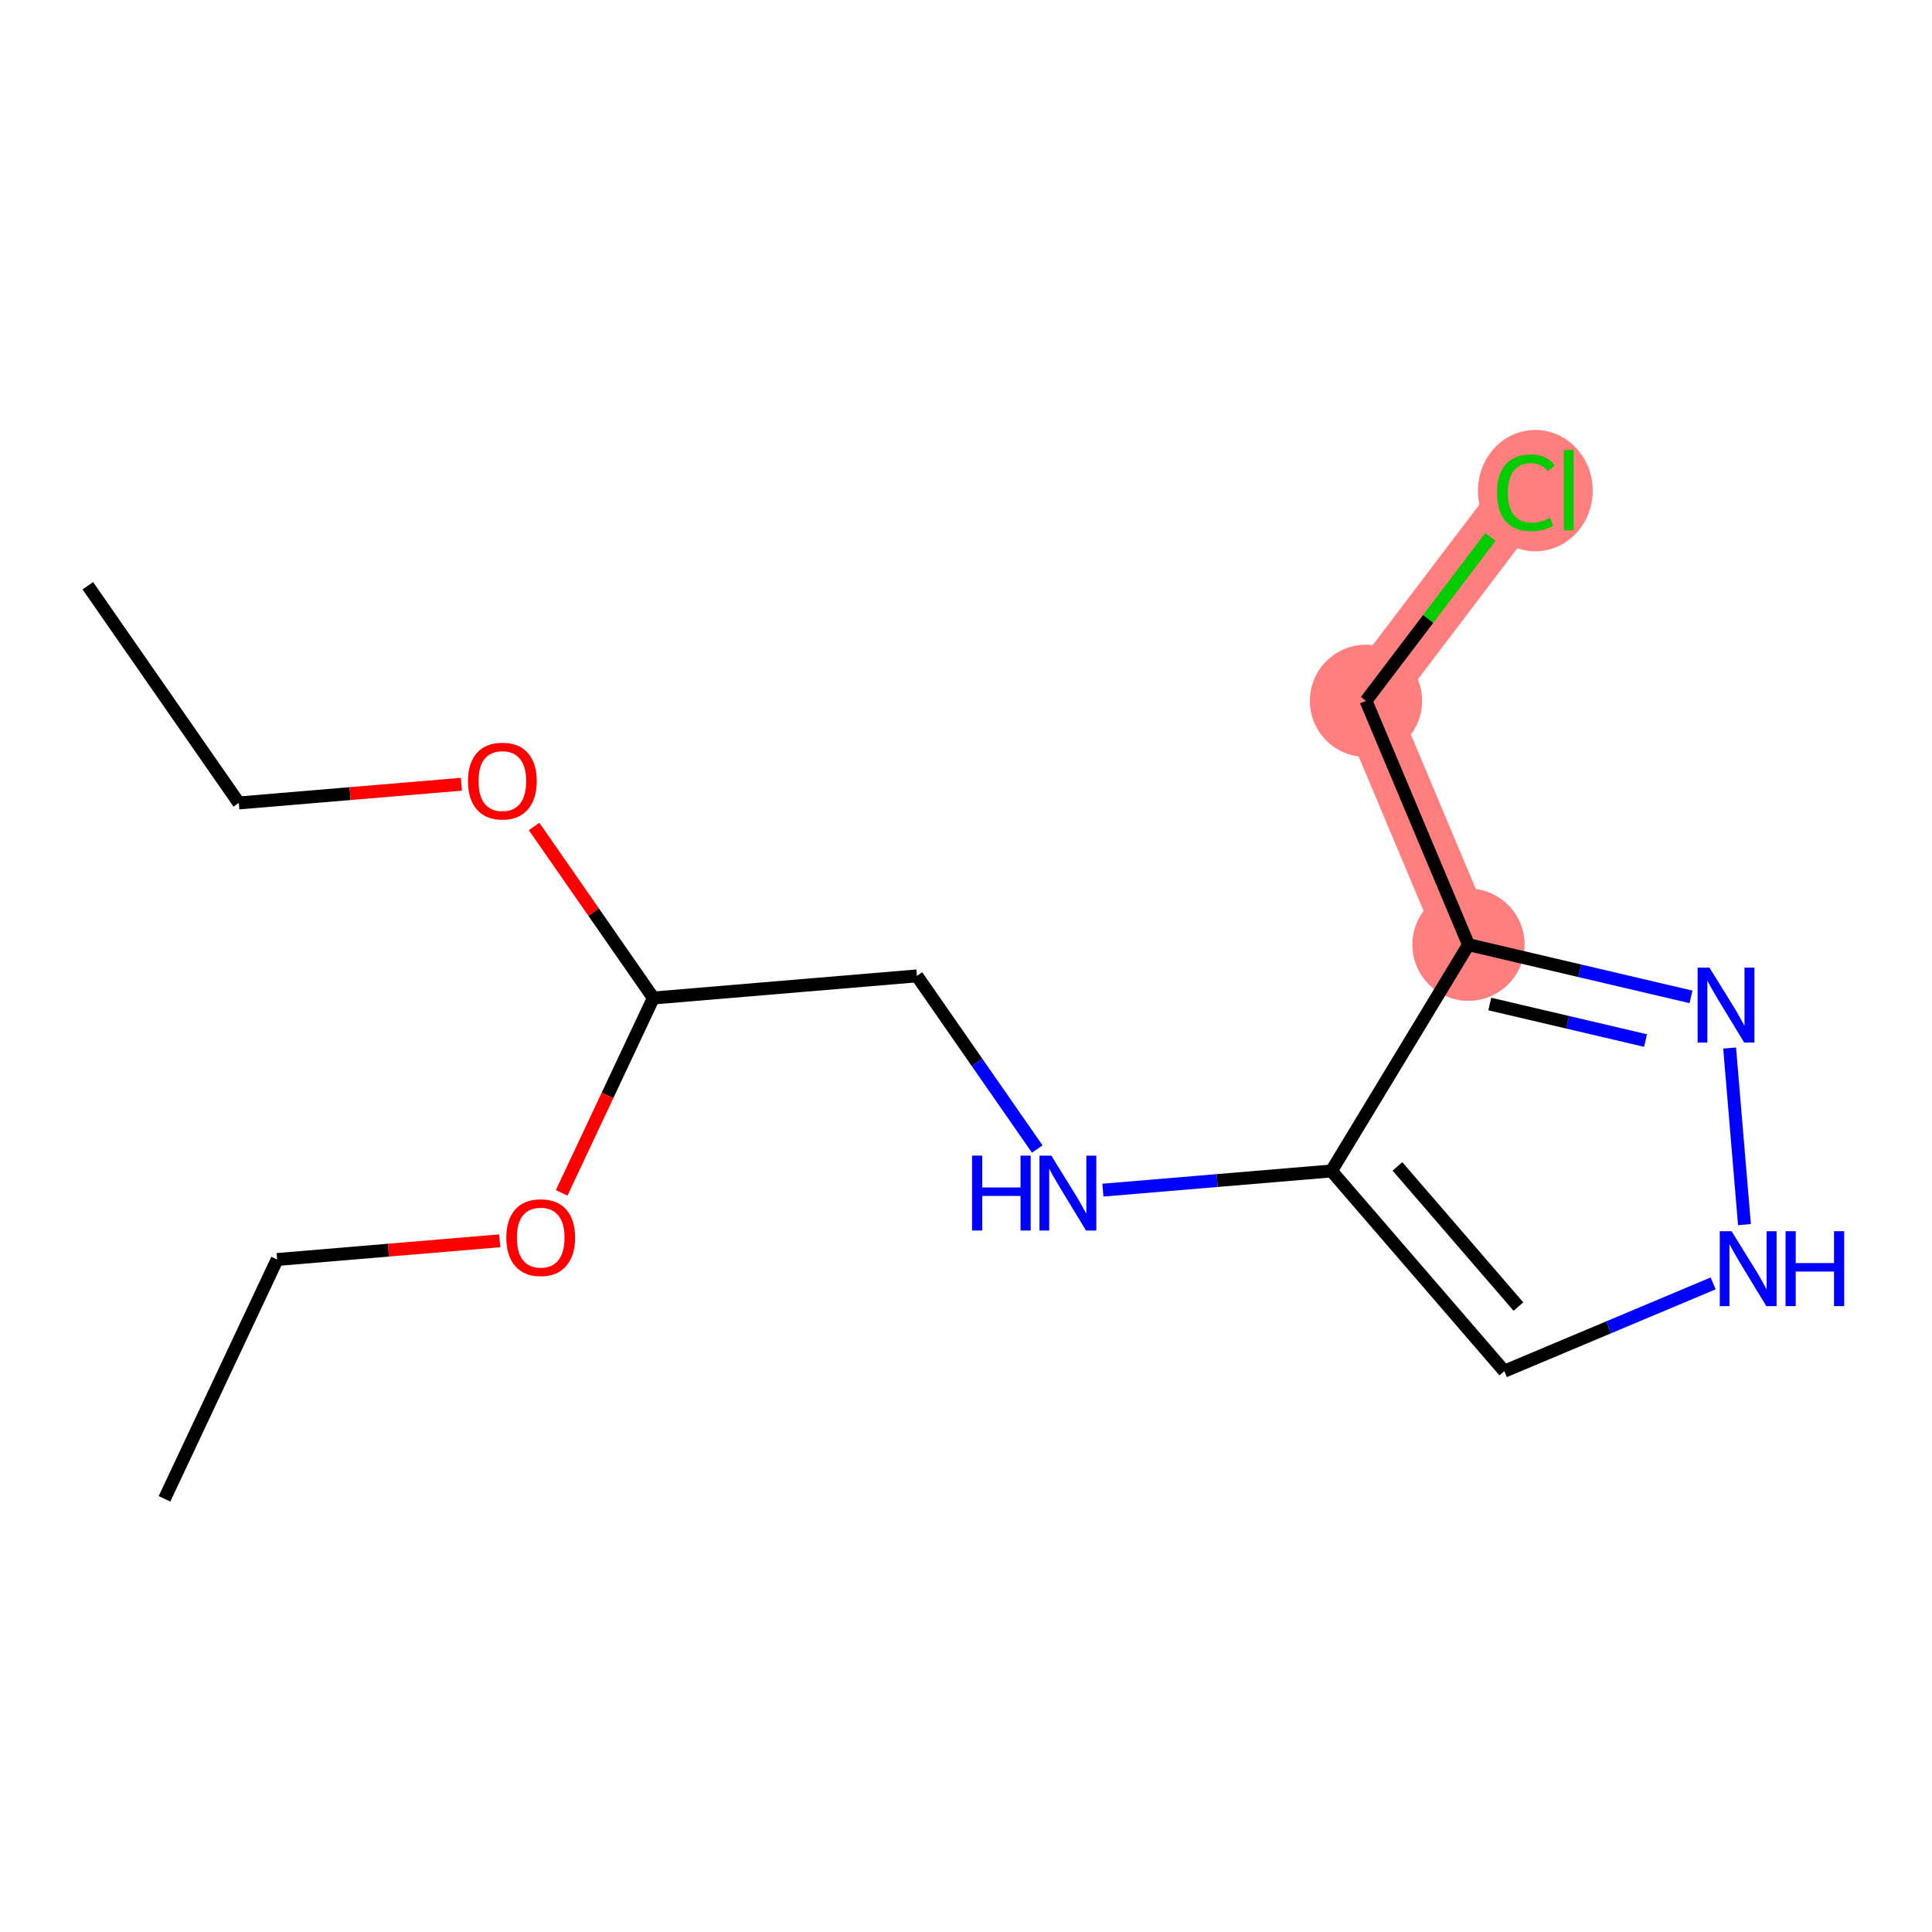 <?xml version='1.0' encoding='iso-8859-1'?>
<svg version='1.1' baseProfile='full'
              xmlns='http://www.w3.org/2000/svg'
                      xmlns:rdkit='http://www.rdkit.org/xml'
                      xmlns:xlink='http://www.w3.org/1999/xlink'
                  xml:space='preserve'
width='300px' height='300px' viewBox='0 0 300 300'>
<!-- END OF HEADER -->
<rect style='opacity:1.0;fill:#FFFFFF;stroke:none' width='300' height='300' x='0' y='0'> </rect>
<rect style='opacity:1.0;fill:#FFFFFF;stroke:none' width='300' height='300' x='0' y='0'> </rect>
<path d='M 228.028,146.691 L 212.11,108.826' style='fill:none;fill-rule:evenodd;stroke:#FF7F7F;stroke-width:8.8px;stroke-linecap:butt;stroke-linejoin:miter;stroke-opacity:1' />
<path d='M 212.11,108.826 L 236.943,76.109' style='fill:none;fill-rule:evenodd;stroke:#FF7F7F;stroke-width:8.8px;stroke-linecap:butt;stroke-linejoin:miter;stroke-opacity:1' />
<ellipse cx='228.028' cy='146.691' rx='8.215' ry='8.215'  style='fill:#FF7F7F;fill-rule:evenodd;stroke:#FF7F7F;stroke-width:1.0px;stroke-linecap:butt;stroke-linejoin:miter;stroke-opacity:1' />
<ellipse cx='212.11' cy='108.826' rx='8.215' ry='8.215'  style='fill:#FF7F7F;fill-rule:evenodd;stroke:#FF7F7F;stroke-width:1.0px;stroke-linecap:butt;stroke-linejoin:miter;stroke-opacity:1' />
<ellipse cx='238.405' cy='76.183' rx='8.411' ry='8.922'  style='fill:#FF7F7F;fill-rule:evenodd;stroke:#FF7F7F;stroke-width:1.0px;stroke-linecap:butt;stroke-linejoin:miter;stroke-opacity:1' />
<path class='bond-0 atom-0 atom-1' d='M 13.636,90.954 L 37.078,124.682' style='fill:none;fill-rule:evenodd;stroke:#000000;stroke-width:2.0px;stroke-linecap:butt;stroke-linejoin:miter;stroke-opacity:1' />
<path class='bond-1 atom-1 atom-2' d='M 37.078,124.682 L 54.36,123.23' style='fill:none;fill-rule:evenodd;stroke:#000000;stroke-width:2.0px;stroke-linecap:butt;stroke-linejoin:miter;stroke-opacity:1' />
<path class='bond-1 atom-1 atom-2' d='M 54.36,123.23 L 71.641,121.779' style='fill:none;fill-rule:evenodd;stroke:#FF0000;stroke-width:2.0px;stroke-linecap:butt;stroke-linejoin:miter;stroke-opacity:1' />
<path class='bond-2 atom-2 atom-3' d='M 82.935,128.333 L 92.192,141.652' style='fill:none;fill-rule:evenodd;stroke:#FF0000;stroke-width:2.0px;stroke-linecap:butt;stroke-linejoin:miter;stroke-opacity:1' />
<path class='bond-2 atom-2 atom-3' d='M 92.192,141.652 L 101.45,154.971' style='fill:none;fill-rule:evenodd;stroke:#000000;stroke-width:2.0px;stroke-linecap:butt;stroke-linejoin:miter;stroke-opacity:1' />
<path class='bond-3 atom-3 atom-4' d='M 101.45,154.971 L 142.379,151.534' style='fill:none;fill-rule:evenodd;stroke:#000000;stroke-width:2.0px;stroke-linecap:butt;stroke-linejoin:miter;stroke-opacity:1' />
<path class='bond-12 atom-3 atom-13' d='M 101.45,154.971 L 94.331,170.1' style='fill:none;fill-rule:evenodd;stroke:#000000;stroke-width:2.0px;stroke-linecap:butt;stroke-linejoin:miter;stroke-opacity:1' />
<path class='bond-12 atom-3 atom-13' d='M 94.331,170.1 L 87.213,185.228' style='fill:none;fill-rule:evenodd;stroke:#FF0000;stroke-width:2.0px;stroke-linecap:butt;stroke-linejoin:miter;stroke-opacity:1' />
<path class='bond-4 atom-4 atom-5' d='M 142.379,151.534 L 151.722,164.976' style='fill:none;fill-rule:evenodd;stroke:#000000;stroke-width:2.0px;stroke-linecap:butt;stroke-linejoin:miter;stroke-opacity:1' />
<path class='bond-4 atom-4 atom-5' d='M 151.722,164.976 L 161.065,178.418' style='fill:none;fill-rule:evenodd;stroke:#0000FF;stroke-width:2.0px;stroke-linecap:butt;stroke-linejoin:miter;stroke-opacity:1' />
<path class='bond-5 atom-5 atom-6' d='M 171.259,184.805 L 189.005,183.314' style='fill:none;fill-rule:evenodd;stroke:#0000FF;stroke-width:2.0px;stroke-linecap:butt;stroke-linejoin:miter;stroke-opacity:1' />
<path class='bond-5 atom-5 atom-6' d='M 189.005,183.314 L 206.751,181.824' style='fill:none;fill-rule:evenodd;stroke:#000000;stroke-width:2.0px;stroke-linecap:butt;stroke-linejoin:miter;stroke-opacity:1' />
<path class='bond-6 atom-6 atom-7' d='M 206.751,181.824 L 233.59,212.916' style='fill:none;fill-rule:evenodd;stroke:#000000;stroke-width:2.0px;stroke-linecap:butt;stroke-linejoin:miter;stroke-opacity:1' />
<path class='bond-6 atom-6 atom-7' d='M 216.995,181.12 L 235.782,202.885' style='fill:none;fill-rule:evenodd;stroke:#000000;stroke-width:2.0px;stroke-linecap:butt;stroke-linejoin:miter;stroke-opacity:1' />
<path class='bond-15 atom-10 atom-6' d='M 228.028,146.691 L 206.751,181.824' style='fill:none;fill-rule:evenodd;stroke:#000000;stroke-width:2.0px;stroke-linecap:butt;stroke-linejoin:miter;stroke-opacity:1' />
<path class='bond-7 atom-7 atom-8' d='M 233.59,212.916 L 249.803,206.101' style='fill:none;fill-rule:evenodd;stroke:#000000;stroke-width:2.0px;stroke-linecap:butt;stroke-linejoin:miter;stroke-opacity:1' />
<path class='bond-7 atom-7 atom-8' d='M 249.803,206.101 L 266.016,199.285' style='fill:none;fill-rule:evenodd;stroke:#0000FF;stroke-width:2.0px;stroke-linecap:butt;stroke-linejoin:miter;stroke-opacity:1' />
<path class='bond-8 atom-8 atom-9' d='M 270.879,190.156 L 268.577,162.74' style='fill:none;fill-rule:evenodd;stroke:#0000FF;stroke-width:2.0px;stroke-linecap:butt;stroke-linejoin:miter;stroke-opacity:1' />
<path class='bond-9 atom-9 atom-10' d='M 262.578,154.794 L 245.303,150.742' style='fill:none;fill-rule:evenodd;stroke:#0000FF;stroke-width:2.0px;stroke-linecap:butt;stroke-linejoin:miter;stroke-opacity:1' />
<path class='bond-9 atom-9 atom-10' d='M 245.303,150.742 L 228.028,146.691' style='fill:none;fill-rule:evenodd;stroke:#000000;stroke-width:2.0px;stroke-linecap:butt;stroke-linejoin:miter;stroke-opacity:1' />
<path class='bond-9 atom-9 atom-10' d='M 255.52,161.576 L 243.427,158.74' style='fill:none;fill-rule:evenodd;stroke:#0000FF;stroke-width:2.0px;stroke-linecap:butt;stroke-linejoin:miter;stroke-opacity:1' />
<path class='bond-9 atom-9 atom-10' d='M 243.427,158.74 L 231.335,155.904' style='fill:none;fill-rule:evenodd;stroke:#000000;stroke-width:2.0px;stroke-linecap:butt;stroke-linejoin:miter;stroke-opacity:1' />
<path class='bond-10 atom-10 atom-11' d='M 228.028,146.691 L 212.11,108.826' style='fill:none;fill-rule:evenodd;stroke:#000000;stroke-width:2.0px;stroke-linecap:butt;stroke-linejoin:miter;stroke-opacity:1' />
<path class='bond-11 atom-11 atom-12' d='M 212.11,108.826 L 221.771,96.099' style='fill:none;fill-rule:evenodd;stroke:#000000;stroke-width:2.0px;stroke-linecap:butt;stroke-linejoin:miter;stroke-opacity:1' />
<path class='bond-11 atom-11 atom-12' d='M 221.771,96.099 L 231.431,83.372' style='fill:none;fill-rule:evenodd;stroke:#00CC00;stroke-width:2.0px;stroke-linecap:butt;stroke-linejoin:miter;stroke-opacity:1' />
<path class='bond-13 atom-13 atom-14' d='M 77.595,192.671 L 60.314,194.122' style='fill:none;fill-rule:evenodd;stroke:#FF0000;stroke-width:2.0px;stroke-linecap:butt;stroke-linejoin:miter;stroke-opacity:1' />
<path class='bond-13 atom-13 atom-14' d='M 60.314,194.122 L 43.032,195.574' style='fill:none;fill-rule:evenodd;stroke:#000000;stroke-width:2.0px;stroke-linecap:butt;stroke-linejoin:miter;stroke-opacity:1' />
<path class='bond-14 atom-14 atom-15' d='M 43.032,195.574 L 25.544,232.739' style='fill:none;fill-rule:evenodd;stroke:#000000;stroke-width:2.0px;stroke-linecap:butt;stroke-linejoin:miter;stroke-opacity:1' />
<path  class='atom-2' d='M 72.668 121.277
Q 72.668 118.484, 74.048 116.923
Q 75.428 115.362, 78.008 115.362
Q 80.587 115.362, 81.967 116.923
Q 83.347 118.484, 83.347 121.277
Q 83.347 124.103, 81.951 125.713
Q 80.554 127.307, 78.008 127.307
Q 75.445 127.307, 74.048 125.713
Q 72.668 124.119, 72.668 121.277
M 78.008 125.992
Q 79.782 125.992, 80.735 124.809
Q 81.704 123.61, 81.704 121.277
Q 81.704 118.993, 80.735 117.843
Q 79.782 116.677, 78.008 116.677
Q 76.234 116.677, 75.264 117.827
Q 74.311 118.977, 74.311 121.277
Q 74.311 123.626, 75.264 124.809
Q 76.234 125.992, 78.008 125.992
' fill='#FF0000'/>
<path  class='atom-5' d='M 150.944 179.445
L 152.521 179.445
L 152.521 184.391
L 158.469 184.391
L 158.469 179.445
L 160.046 179.445
L 160.046 191.077
L 158.469 191.077
L 158.469 185.705
L 152.521 185.705
L 152.521 191.077
L 150.944 191.077
L 150.944 179.445
' fill='#0000FF'/>
<path  class='atom-5' d='M 163.25 179.445
L 167.062 185.606
Q 167.439 186.214, 168.047 187.315
Q 168.655 188.416, 168.688 188.482
L 168.688 179.445
L 170.232 179.445
L 170.232 191.077
L 168.639 191.077
L 164.548 184.341
Q 164.071 183.553, 163.562 182.649
Q 163.069 181.745, 162.921 181.466
L 162.921 191.077
L 161.41 191.077
L 161.41 179.445
L 163.25 179.445
' fill='#0000FF'/>
<path  class='atom-8' d='M 268.883 191.183
L 272.694 197.344
Q 273.072 197.952, 273.68 199.053
Q 274.288 200.153, 274.321 200.219
L 274.321 191.183
L 275.865 191.183
L 275.865 202.815
L 274.272 202.815
L 270.181 196.079
Q 269.704 195.29, 269.195 194.387
Q 268.702 193.483, 268.554 193.204
L 268.554 202.815
L 267.043 202.815
L 267.043 191.183
L 268.883 191.183
' fill='#0000FF'/>
<path  class='atom-8' d='M 277.262 191.183
L 278.839 191.183
L 278.839 196.128
L 284.786 196.128
L 284.786 191.183
L 286.364 191.183
L 286.364 202.815
L 284.786 202.815
L 284.786 197.443
L 278.839 197.443
L 278.839 202.815
L 277.262 202.815
L 277.262 191.183
' fill='#0000FF'/>
<path  class='atom-9' d='M 265.445 150.253
L 269.257 156.414
Q 269.635 157.022, 270.243 158.123
Q 270.85 159.224, 270.883 159.289
L 270.883 150.253
L 272.428 150.253
L 272.428 161.885
L 270.834 161.885
L 266.743 155.149
Q 266.267 154.361, 265.757 153.457
Q 265.264 152.553, 265.117 152.274
L 265.117 161.885
L 263.605 161.885
L 263.605 150.253
L 265.445 150.253
' fill='#0000FF'/>
<path  class='atom-12' d='M 232.458 76.512
Q 232.458 73.62, 233.805 72.109
Q 235.169 70.581, 237.748 70.581
Q 240.147 70.581, 241.428 72.273
L 240.344 73.16
Q 239.408 71.928, 237.748 71.928
Q 235.99 71.928, 235.054 73.111
Q 234.134 74.278, 234.134 76.512
Q 234.134 78.812, 235.087 79.995
Q 236.056 81.178, 237.929 81.178
Q 239.21 81.178, 240.706 80.406
L 241.166 81.638
Q 240.558 82.032, 239.638 82.262
Q 238.718 82.492, 237.699 82.492
Q 235.169 82.492, 233.805 80.948
Q 232.458 79.404, 232.458 76.512
' fill='#00CC00'/>
<path  class='atom-12' d='M 242.841 69.874
L 244.353 69.874
L 244.353 82.344
L 242.841 82.344
L 242.841 69.874
' fill='#00CC00'/>
<path  class='atom-13' d='M 78.622 192.169
Q 78.622 189.376, 80.002 187.815
Q 81.382 186.255, 83.962 186.255
Q 86.541 186.255, 87.921 187.815
Q 89.301 189.376, 89.301 192.169
Q 89.301 194.995, 87.905 196.605
Q 86.508 198.199, 83.962 198.199
Q 81.399 198.199, 80.002 196.605
Q 78.622 195.012, 78.622 192.169
M 83.962 196.884
Q 85.736 196.884, 86.689 195.702
Q 87.658 194.502, 87.658 192.169
Q 87.658 189.885, 86.689 188.735
Q 85.736 187.569, 83.962 187.569
Q 82.187 187.569, 81.218 188.719
Q 80.265 189.869, 80.265 192.169
Q 80.265 194.519, 81.218 195.702
Q 82.187 196.884, 83.962 196.884
' fill='#FF0000'/>
</svg>
